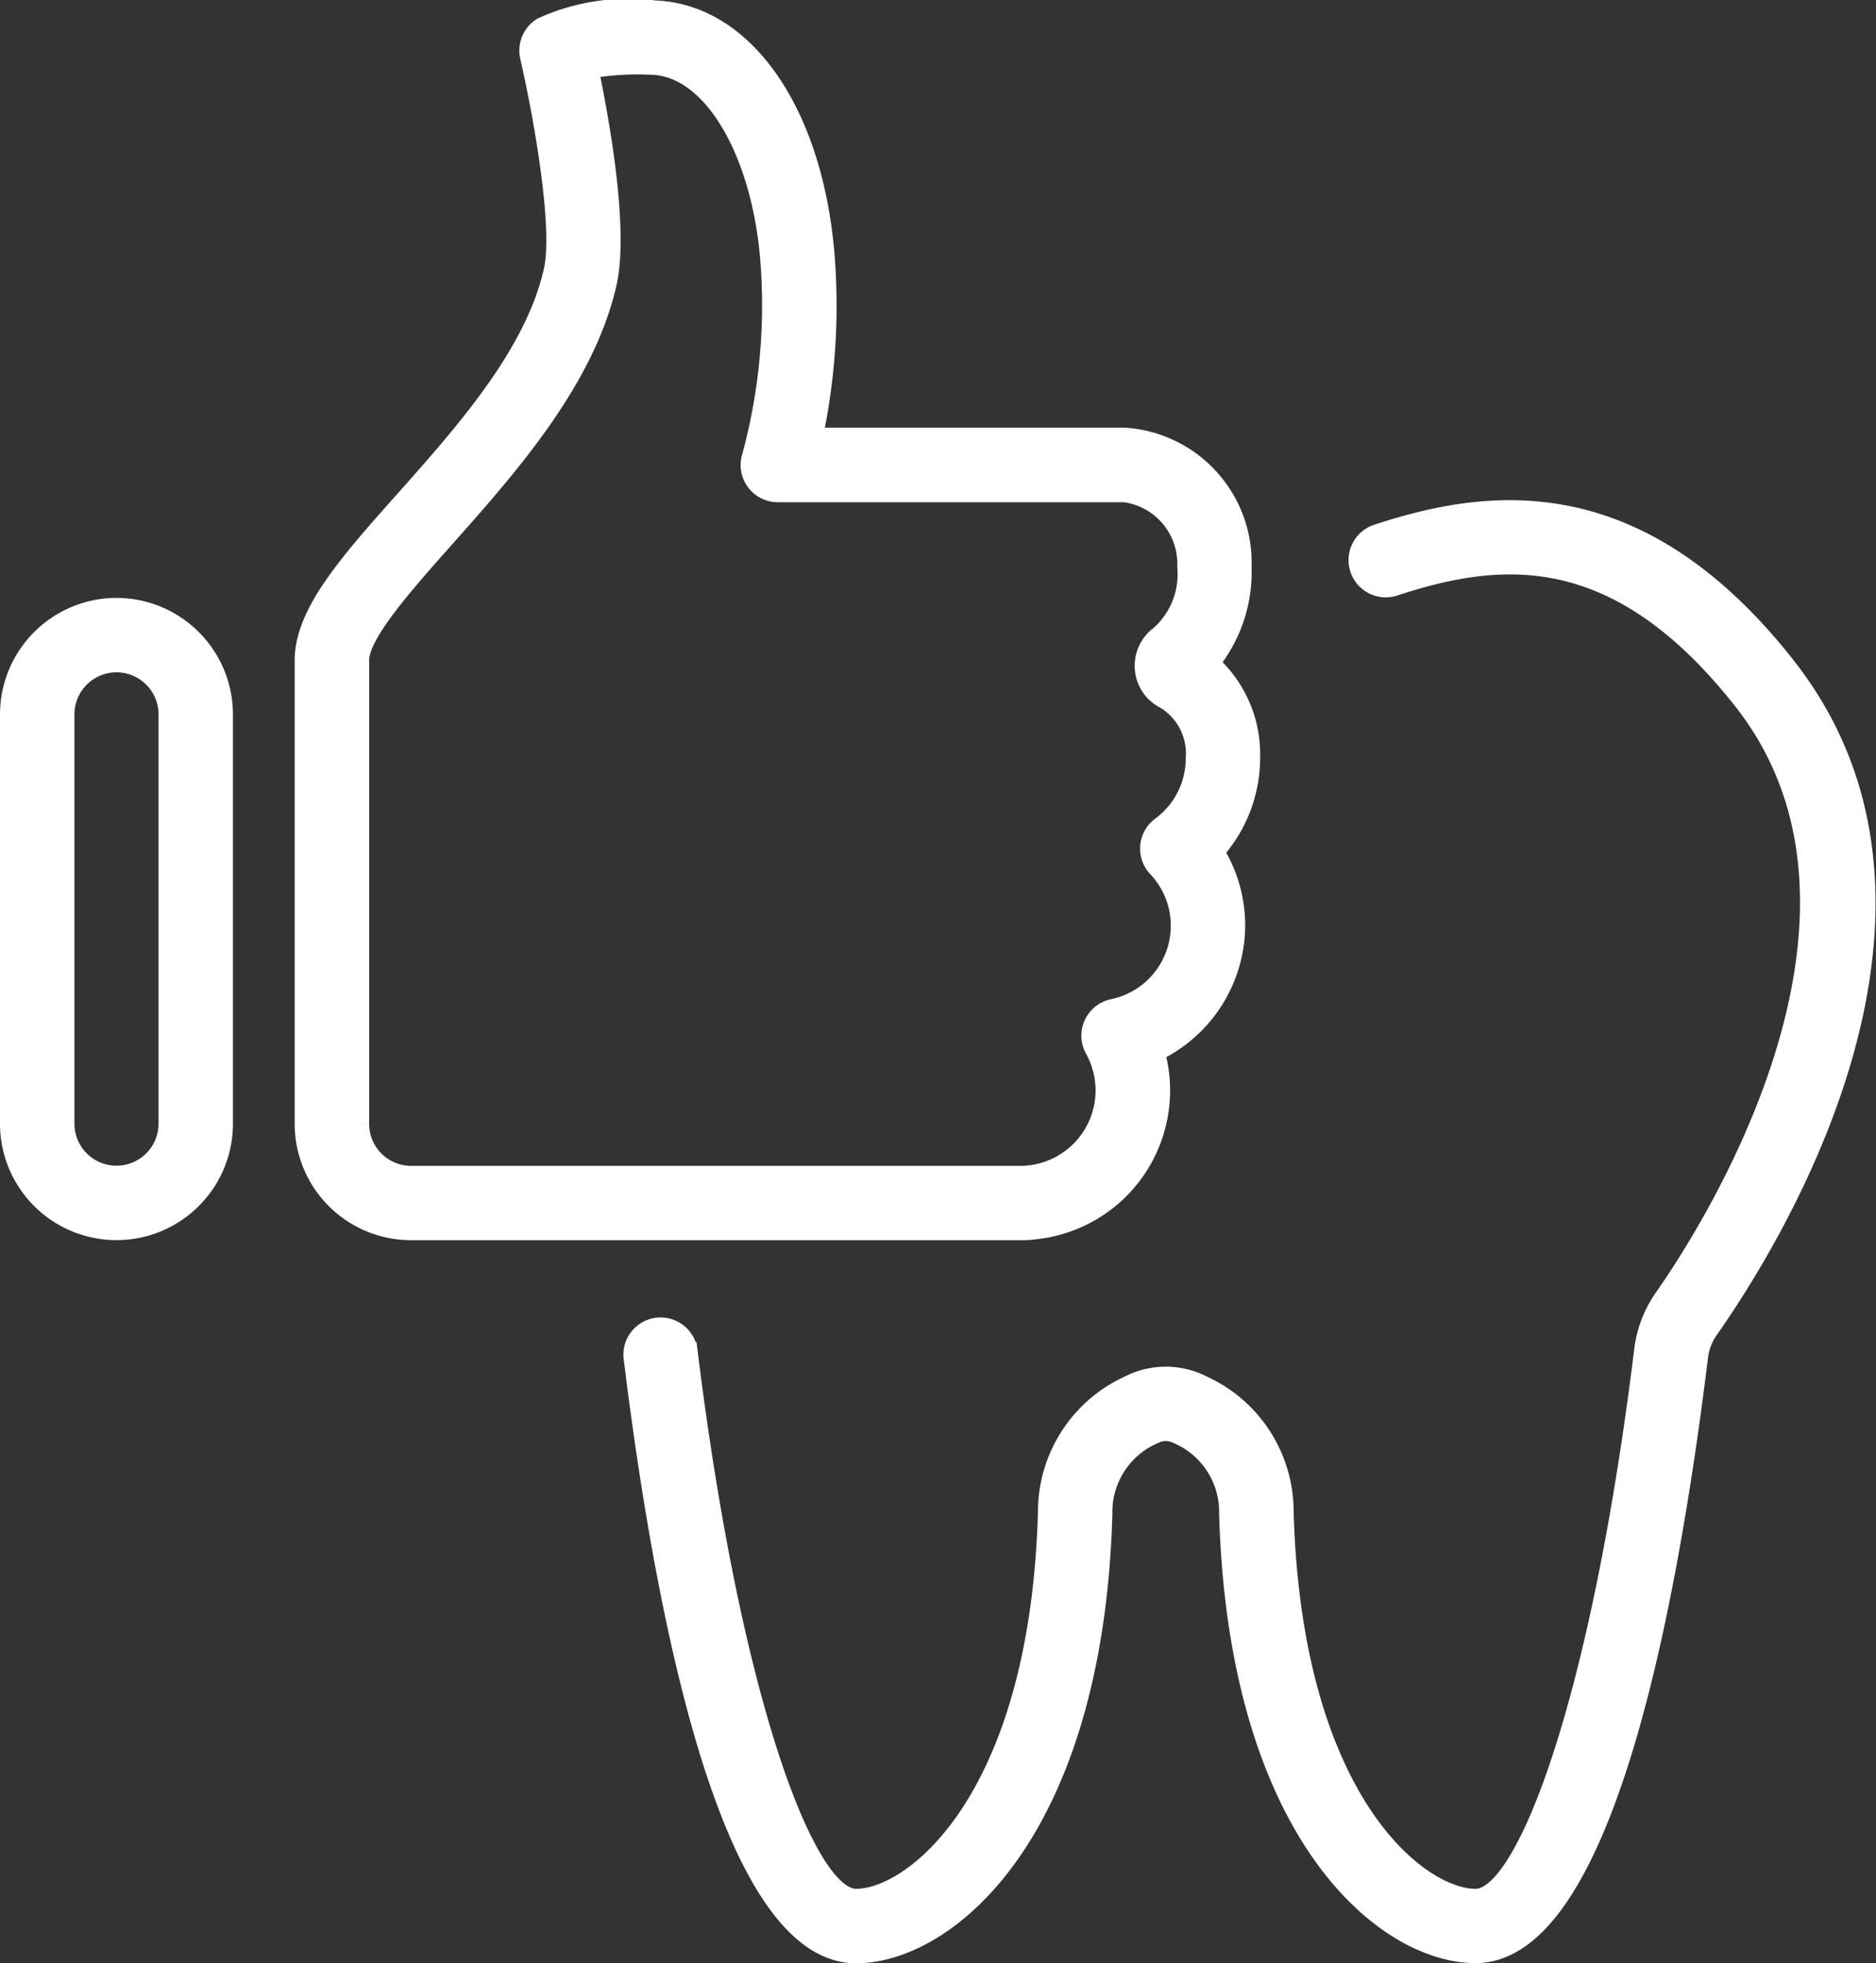 <?xml version="1.0" encoding="UTF-8"?>
<svg xmlns="http://www.w3.org/2000/svg" width="60.891" height="63.722" viewBox="0 0 60.891 63.722">
  <rect x="0" y="0" width="60.891" height="63.722" fill="#333333" stroke="none"/>
  <g id="IKONA-BILA-RADY-DOPORUCENI" transform="translate(0.25 0.252)">
    <path id="Path_334" data-name="Path 334" d="M52.905,17.432c-4.828-6.136-9.67-5.53-13.346-4.32a.958.958,0,1,0,.6,1.82C43.6,13.8,47.34,13.459,51.4,18.616c5.532,7.029-1.172,17.333-2.572,19.326a3.789,3.789,0,0,0-.655,1.71C46.753,51.177,44.332,57.4,42.774,57.4c-1.819,0-5.891-3.145-6.155-12.487a4.573,4.573,0,0,0-2.675-4.165,2.68,2.68,0,0,0-2.45,0,4.576,4.576,0,0,0-2.674,4.166C28.559,54.252,24.486,57.4,22.667,57.4c-1.559,0-3.98-6.219-5.4-17.745a.958.958,0,0,0-1.9.233c1.091,8.863,3.243,19.428,7.3,19.428,2.963,0,7.772-3.893,8.069-14.339,0-.016,0-.029,0-.045a2.678,2.678,0,0,1,1.633-2.483.773.773,0,0,1,.7,0A2.675,2.675,0,0,1,34.7,44.928h0c0,.016,0,.03,0,.045.3,10.445,5.106,14.338,8.07,14.338,4.058,0,6.209-10.564,7.3-19.427a1.84,1.84,0,0,1,.32-.842c2.159-3.075,8.719-13.721,2.512-21.611" transform="translate(4.87 3.907)" fill="#fff" stroke="#fff" stroke-width="0.5"></path>
    <path id="Path_335" data-name="Path 335" d="M31,39.73a4.606,4.606,0,0,0,4.013-5.8,4.635,4.635,0,0,0,2.6-4.144,4.584,4.584,0,0,0-.67-2.387,4.623,4.623,0,0,0,1.155-3.05,4.019,4.019,0,0,0-1.3-3.081,4.771,4.771,0,0,0,1.023-3.128,4.139,4.139,0,0,0-3.881-4.261H23.915A20.5,20.5,0,0,0,24.274,7.9C23.861,3.3,21.626.129,18.713.013a6.834,6.834,0,0,0-3.7.558.96.96,0,0,0-.435,1.035c.329,1.412,1.108,5.408.765,6.928-.608,2.679-2.845,5.2-4.818,7.417C8.7,18,7.262,19.627,7.262,21.183V36.229a3.526,3.526,0,0,0,3.522,3.523h19.9A2.338,2.338,0,0,0,31,39.73m-21.822-3.5V21.183c0-.827,1.415-2.421,2.783-3.96,2.02-2.273,4.536-5.105,5.251-8.265.4-1.757-.229-5.255-.576-6.919a9.108,9.108,0,0,1,2-.112c1.848.075,3.417,2.659,3.729,6.147a18.716,18.716,0,0,1-.591,6.506A.957.957,0,0,0,22.7,15.8H33.942a2.264,2.264,0,0,1,1.966,2.346,2.58,2.58,0,0,1-.864,2.181,1.287,1.287,0,0,0-.512,1.15,1.273,1.273,0,0,0,.7,1.025,1.988,1.988,0,0,1,.951,1.853,2.674,2.674,0,0,1-1.093,2.167.957.957,0,0,0-.129,1.425,2.686,2.686,0,0,1-1.405,4.479.959.959,0,0,0-.641,1.4,2.732,2.732,0,0,1,.342,1.313,2.7,2.7,0,0,1-2.471,2.692.68.68,0,0,1-.1.009h-19.9a1.609,1.609,0,0,1-1.606-1.607" transform="translate(2.303 0)" fill="#fff" stroke="#fff" stroke-width="0.5"></path>
    <path id="Path_336" data-name="Path 336" d="M3.531,14.734A3.536,3.536,0,0,0,0,18.265V31.549a3.53,3.53,0,1,0,7.061,0V18.265a3.535,3.535,0,0,0-3.53-3.531M5.146,31.549a1.615,1.615,0,1,1-3.23,0V18.265a1.615,1.615,0,1,1,3.23,0Z" transform="translate(0 4.671)" fill="#fff" stroke="#fff" stroke-width="0.5"></path>
  </g>
</svg>
